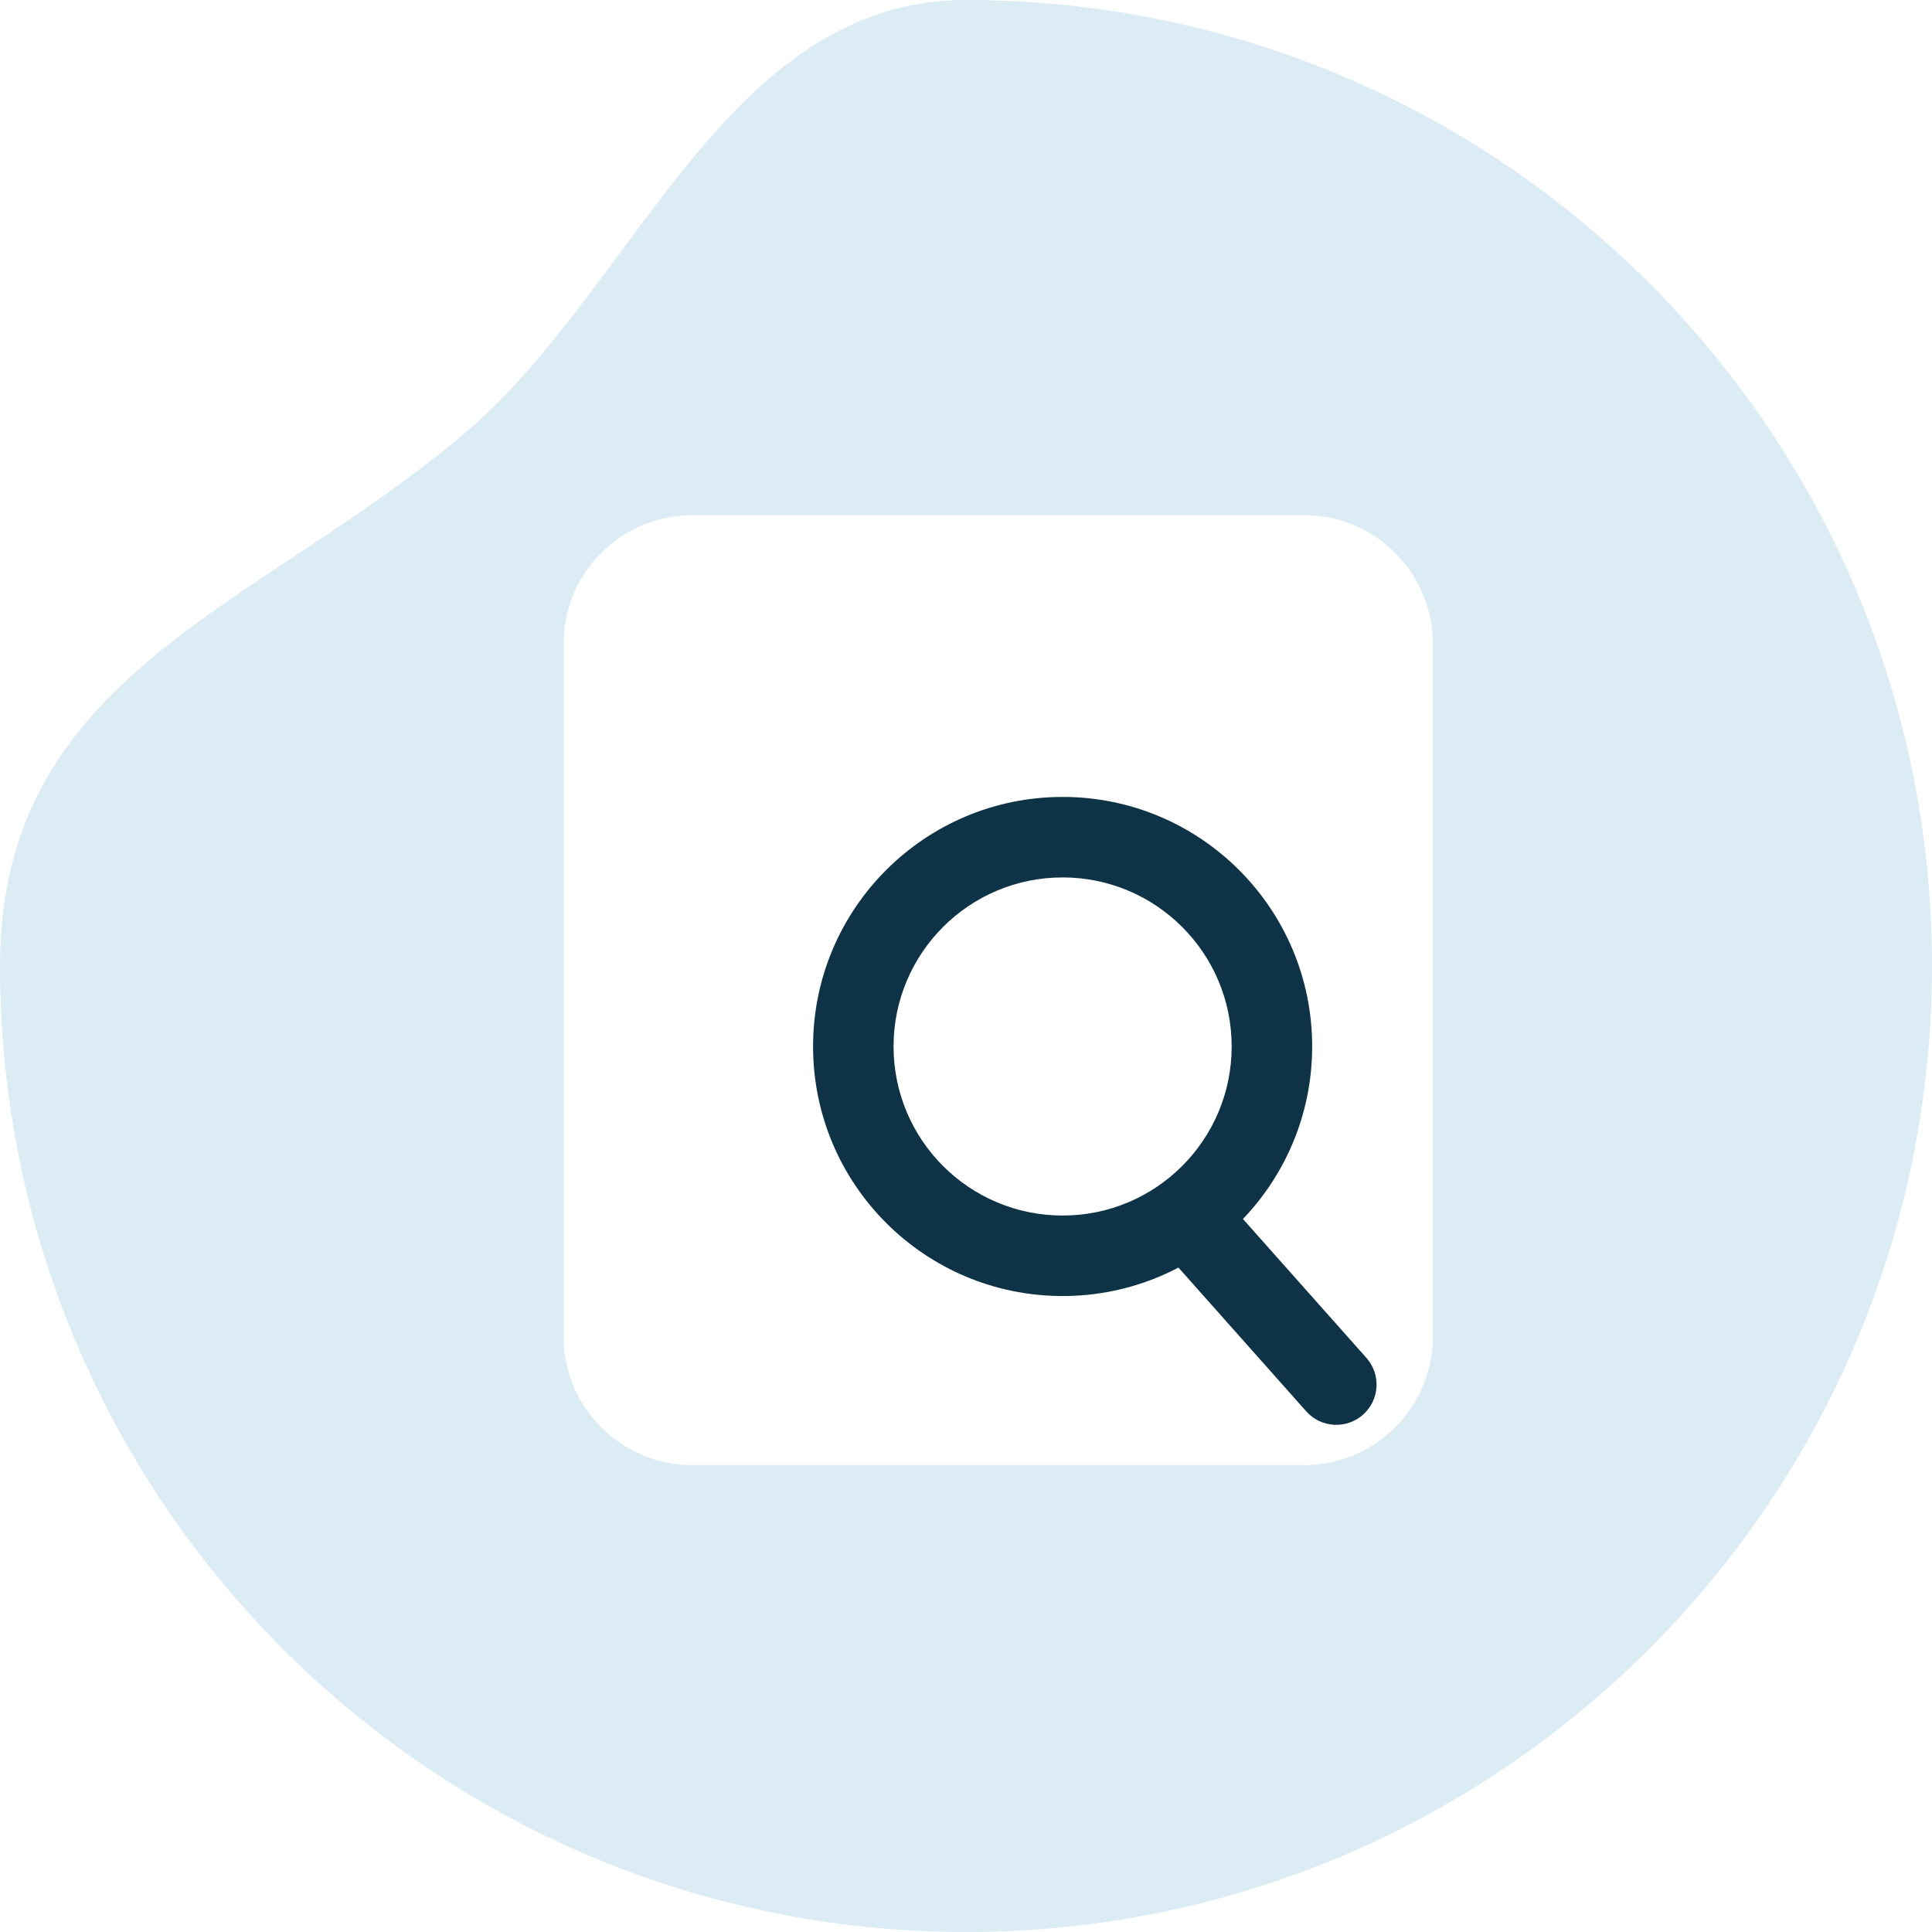 <svg width="204" height="204" viewBox="0 0 204 204" fill="none" xmlns="http://www.w3.org/2000/svg">
<g id="icon">
<path id="&#230;&#164;&#173;&#229;&#156;&#134;&#229;&#189;&#162;&#229;&#164;&#135;&#228;&#187;&#189;-2" fill-rule="evenodd" clip-rule="evenodd" d="M102 204C158.333 204 204 158.333 204 102C204 45.667 158.333 0 102 0C76.726 0 67.119 30.314 49.3 45.538C27.402 64.246 0 70.941 0 102C0 158.333 45.667 204 102 204Z" fill="#DBECF5"/>
<g id="&#231;&#159;&#169;&#229;&#189;&#162;&#229;&#164;&#135;&#228;&#187;&#189;-46" filter="url(#filter0_f_8894_64607)">
<path d="M156.398 68H67.998C65.182 68 62.898 69.952 62.898 72.361V163.939C62.898 166.348 65.182 168.3 67.998 168.3H156.398C159.215 168.3 161.498 166.348 161.498 163.939V72.361C161.498 69.952 159.215 68 156.398 68Z" fill="#DBECF5"/>
</g>
<path id="Rectangle 584" d="M59.5 67.998C59.5 60.487 65.589 54.398 73.1 54.398H137.7C145.211 54.398 151.3 60.487 151.3 67.998V141.098C151.3 148.61 145.211 154.698 137.7 154.698H73.1C65.589 154.698 59.5 148.61 59.5 141.098V67.998Z" fill="white"/>
<path id="&#232;&#183;&#175;&#229;&#190;&#132;-5 (Stroke)" fill-rule="evenodd" clip-rule="evenodd" d="M143.924 149.376C145.678 147.816 145.836 145.13 144.277 143.376L130.677 128.076C129.117 126.321 126.431 126.163 124.676 127.723C122.922 129.282 122.764 131.968 124.324 133.723L137.924 149.023C139.483 150.777 142.169 150.935 143.924 149.376Z" fill="#0E3346"/>
<path id="Ellipse 144 (Stroke)" fill-rule="evenodd" clip-rule="evenodd" d="M112.202 92.648C102.343 92.648 94.352 100.64 94.352 110.498C94.352 120.357 102.343 128.348 112.202 128.348C122.06 128.348 130.052 120.357 130.052 110.498C130.052 100.64 122.06 92.648 112.202 92.648ZM85.852 110.498C85.852 95.946 97.649 84.148 112.202 84.148C126.754 84.148 138.552 95.946 138.552 110.498C138.552 125.051 126.754 136.848 112.202 136.848C97.649 136.848 85.852 125.051 85.852 110.498Z" fill="#0E3346"/>
</g>
<defs>
<filter id="filter0_f_8894_64607" x="51.898" y="57" width="120.602" height="122.301" filterUnits="userSpaceOnUse" color-interpolation-filters="sRGB">
<feFlood flood-opacity="0" result="BackgroundImageFix"/>
<feBlend mode="normal" in="SourceGraphic" in2="BackgroundImageFix" result="shape"/>
<feGaussianBlur stdDeviation="5.5" result="effect1_foregroundBlur_8894_64607"/>
</filter>
</defs>
</svg>
